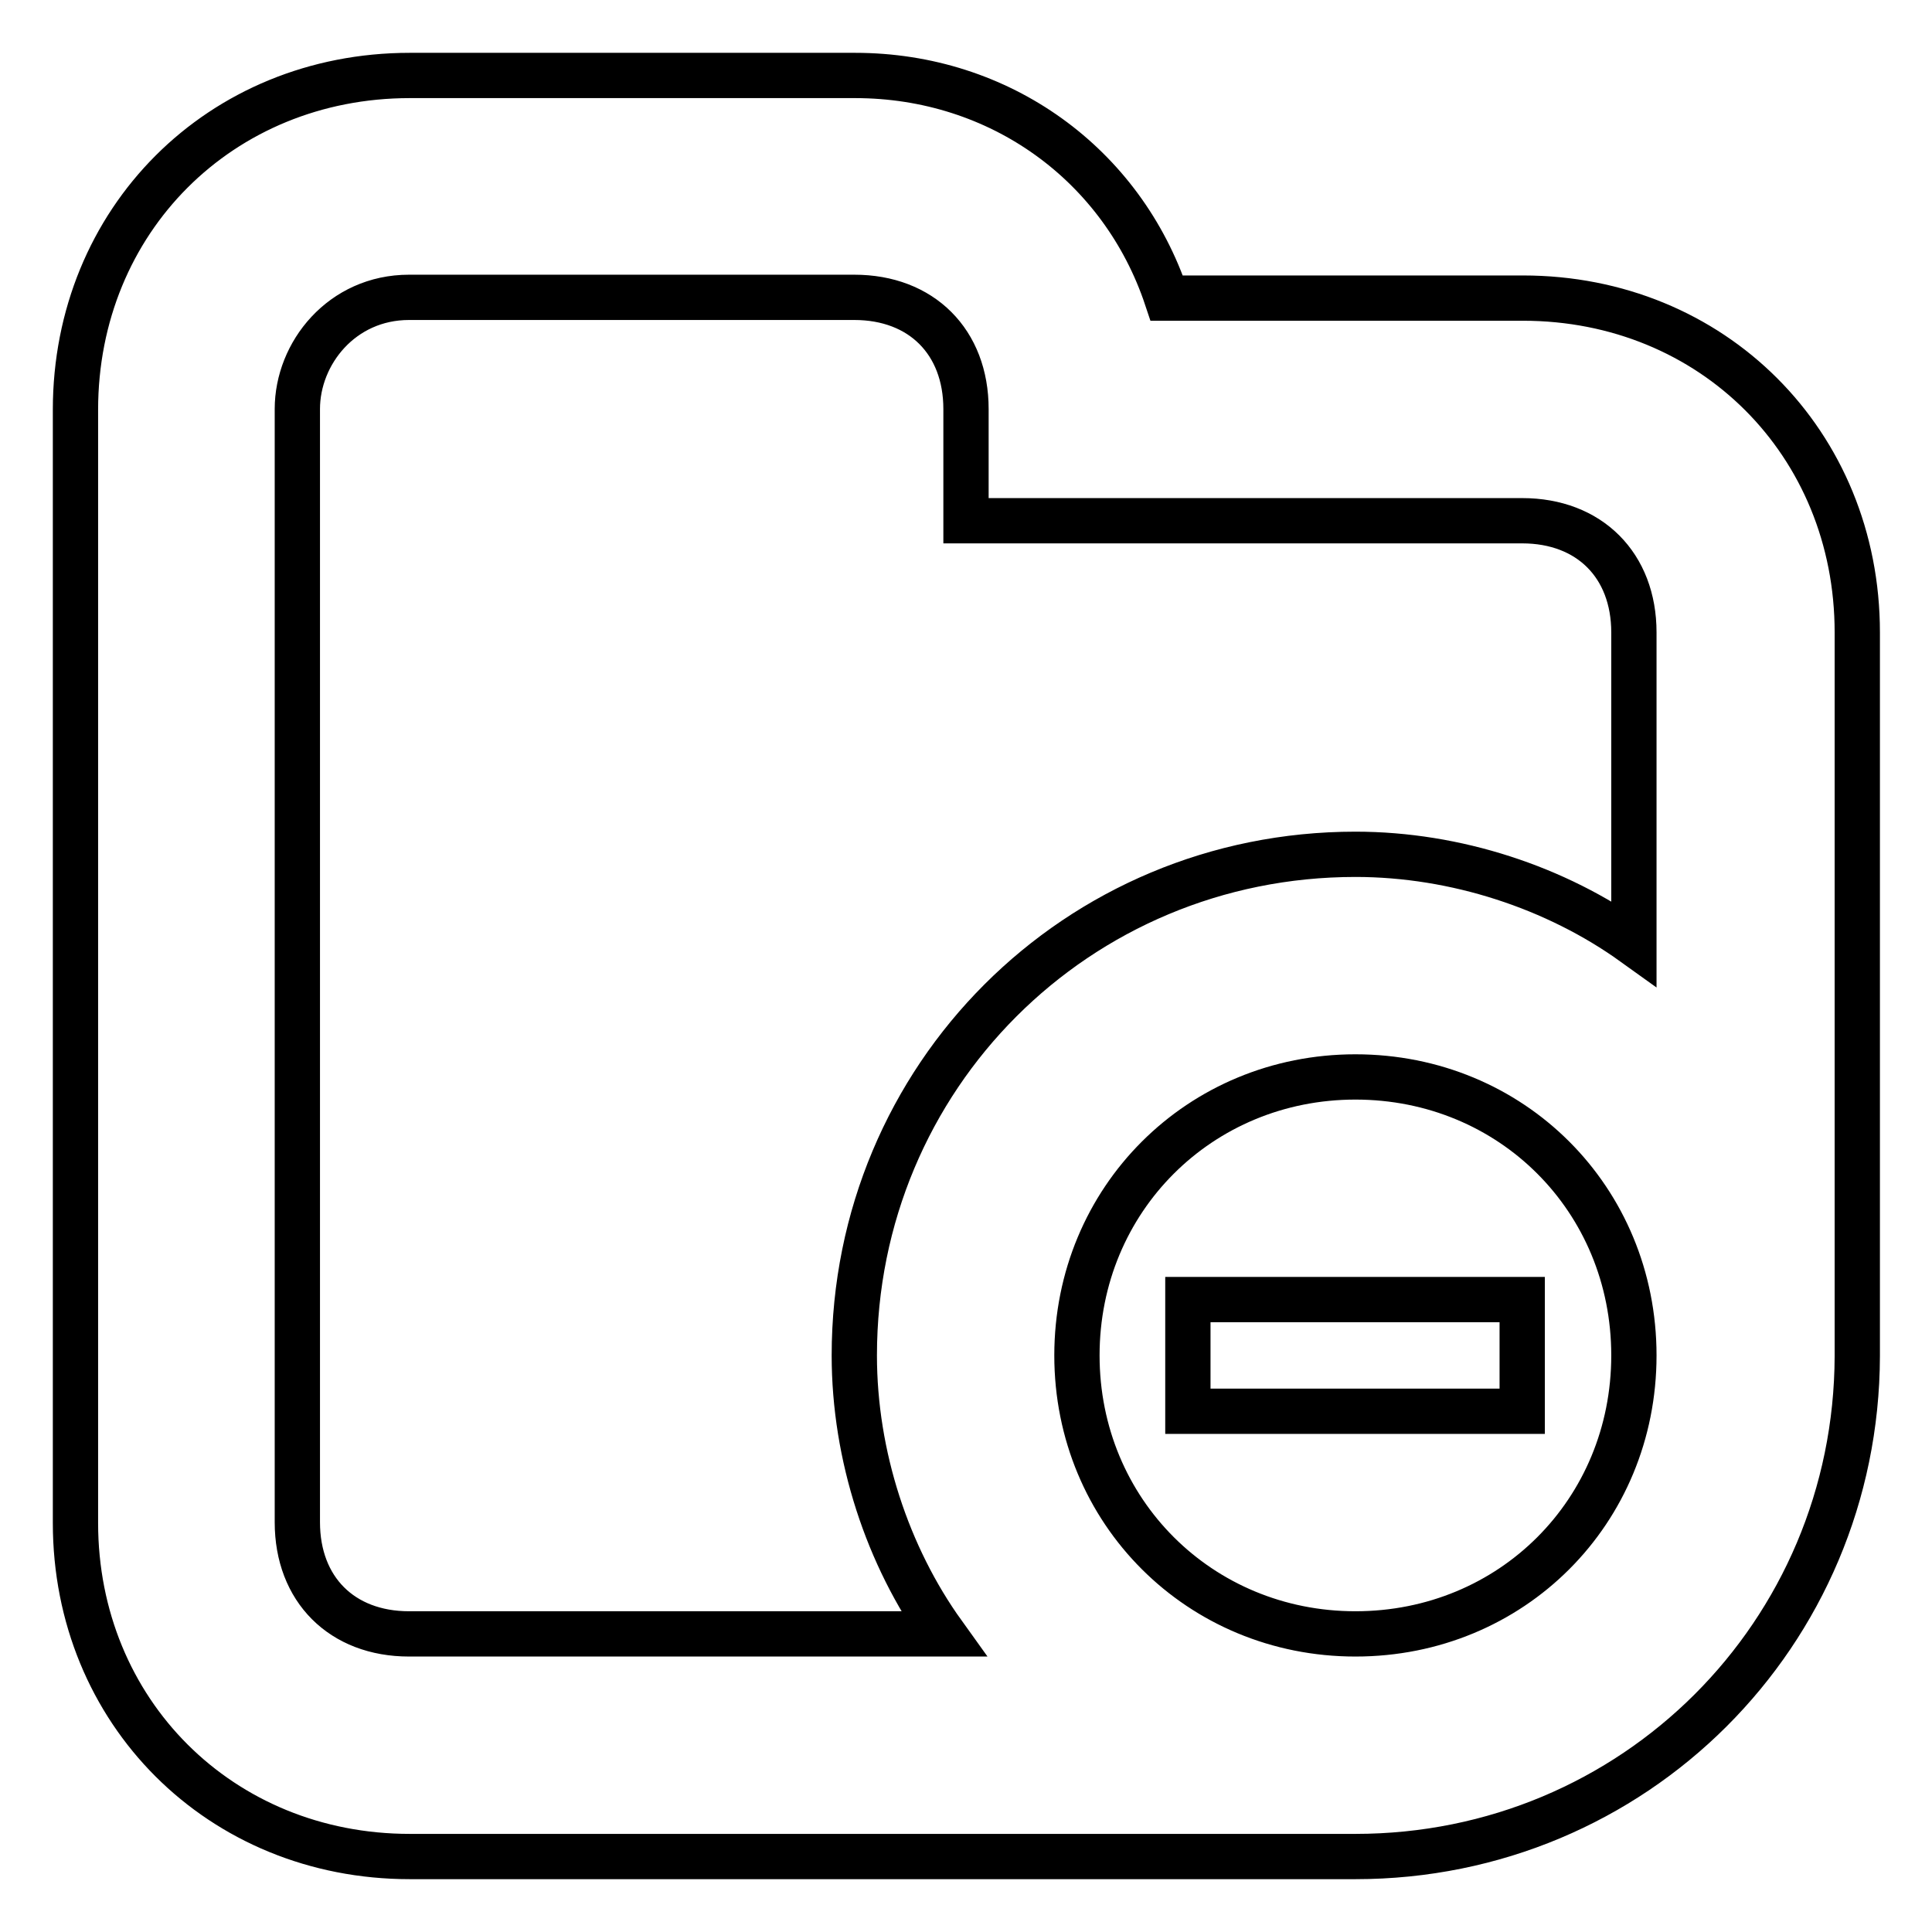 <?xml version="1.0" encoding="utf-8"?>
<!-- Svg Vector Icons : http://www.onlinewebfonts.com/icon -->
<!DOCTYPE svg PUBLIC "-//W3C//DTD SVG 1.1//EN" "http://www.w3.org/Graphics/SVG/1.1/DTD/svg11.dtd">
<svg version="1.1" xmlns="http://www.w3.org/2000/svg" xmlns:xlink="http://www.w3.org/1999/xlink" x="0px" y="0px" viewBox="0 0 256 256" enable-background="new 0 0 256 256" xml:space="preserve">
<g><g><path stroke-width="6" fill-opacity="0" stroke="#000000"  d="M179.6,246L179.6,246H54.3C29.2,246,10,226.8,10,201.8V54.3C10,29.2,29.2,10,54.3,10h59c19.2,0,35.4,11.8,41.3,29.5h47.2c25.1,0,44.3,19.2,44.3,44.3v95.9l0,0C246,216.5,216.5,246,179.6,246z M179.6,216.5L179.6,216.5c20.7,0,36.9-16.2,36.9-36.9l0,0c0-20.7-16.2-36.9-36.9-36.9c-20.6,0-36.9,16.2-36.9,36.9C142.7,200.3,159,216.5,179.6,216.5z M216.5,83.8c0-8.9-5.9-14.8-14.8-14.8H128V54.2c0-8.9-5.9-14.8-14.8-14.8h-59c-8.9,0-14.8,7.4-14.8,14.8v147.5c0,8.9,5.9,14.8,14.8,14.8H125c-7.4-10.3-11.8-23.6-11.8-36.9c0-36.9,29.5-66.4,66.4-66.4c13.3,0,26.6,4.4,36.9,11.8L216.5,83.8L216.5,83.8z M201.7,187h-44.3v-14.8h44.3V187z"/></g></g>
</svg>
